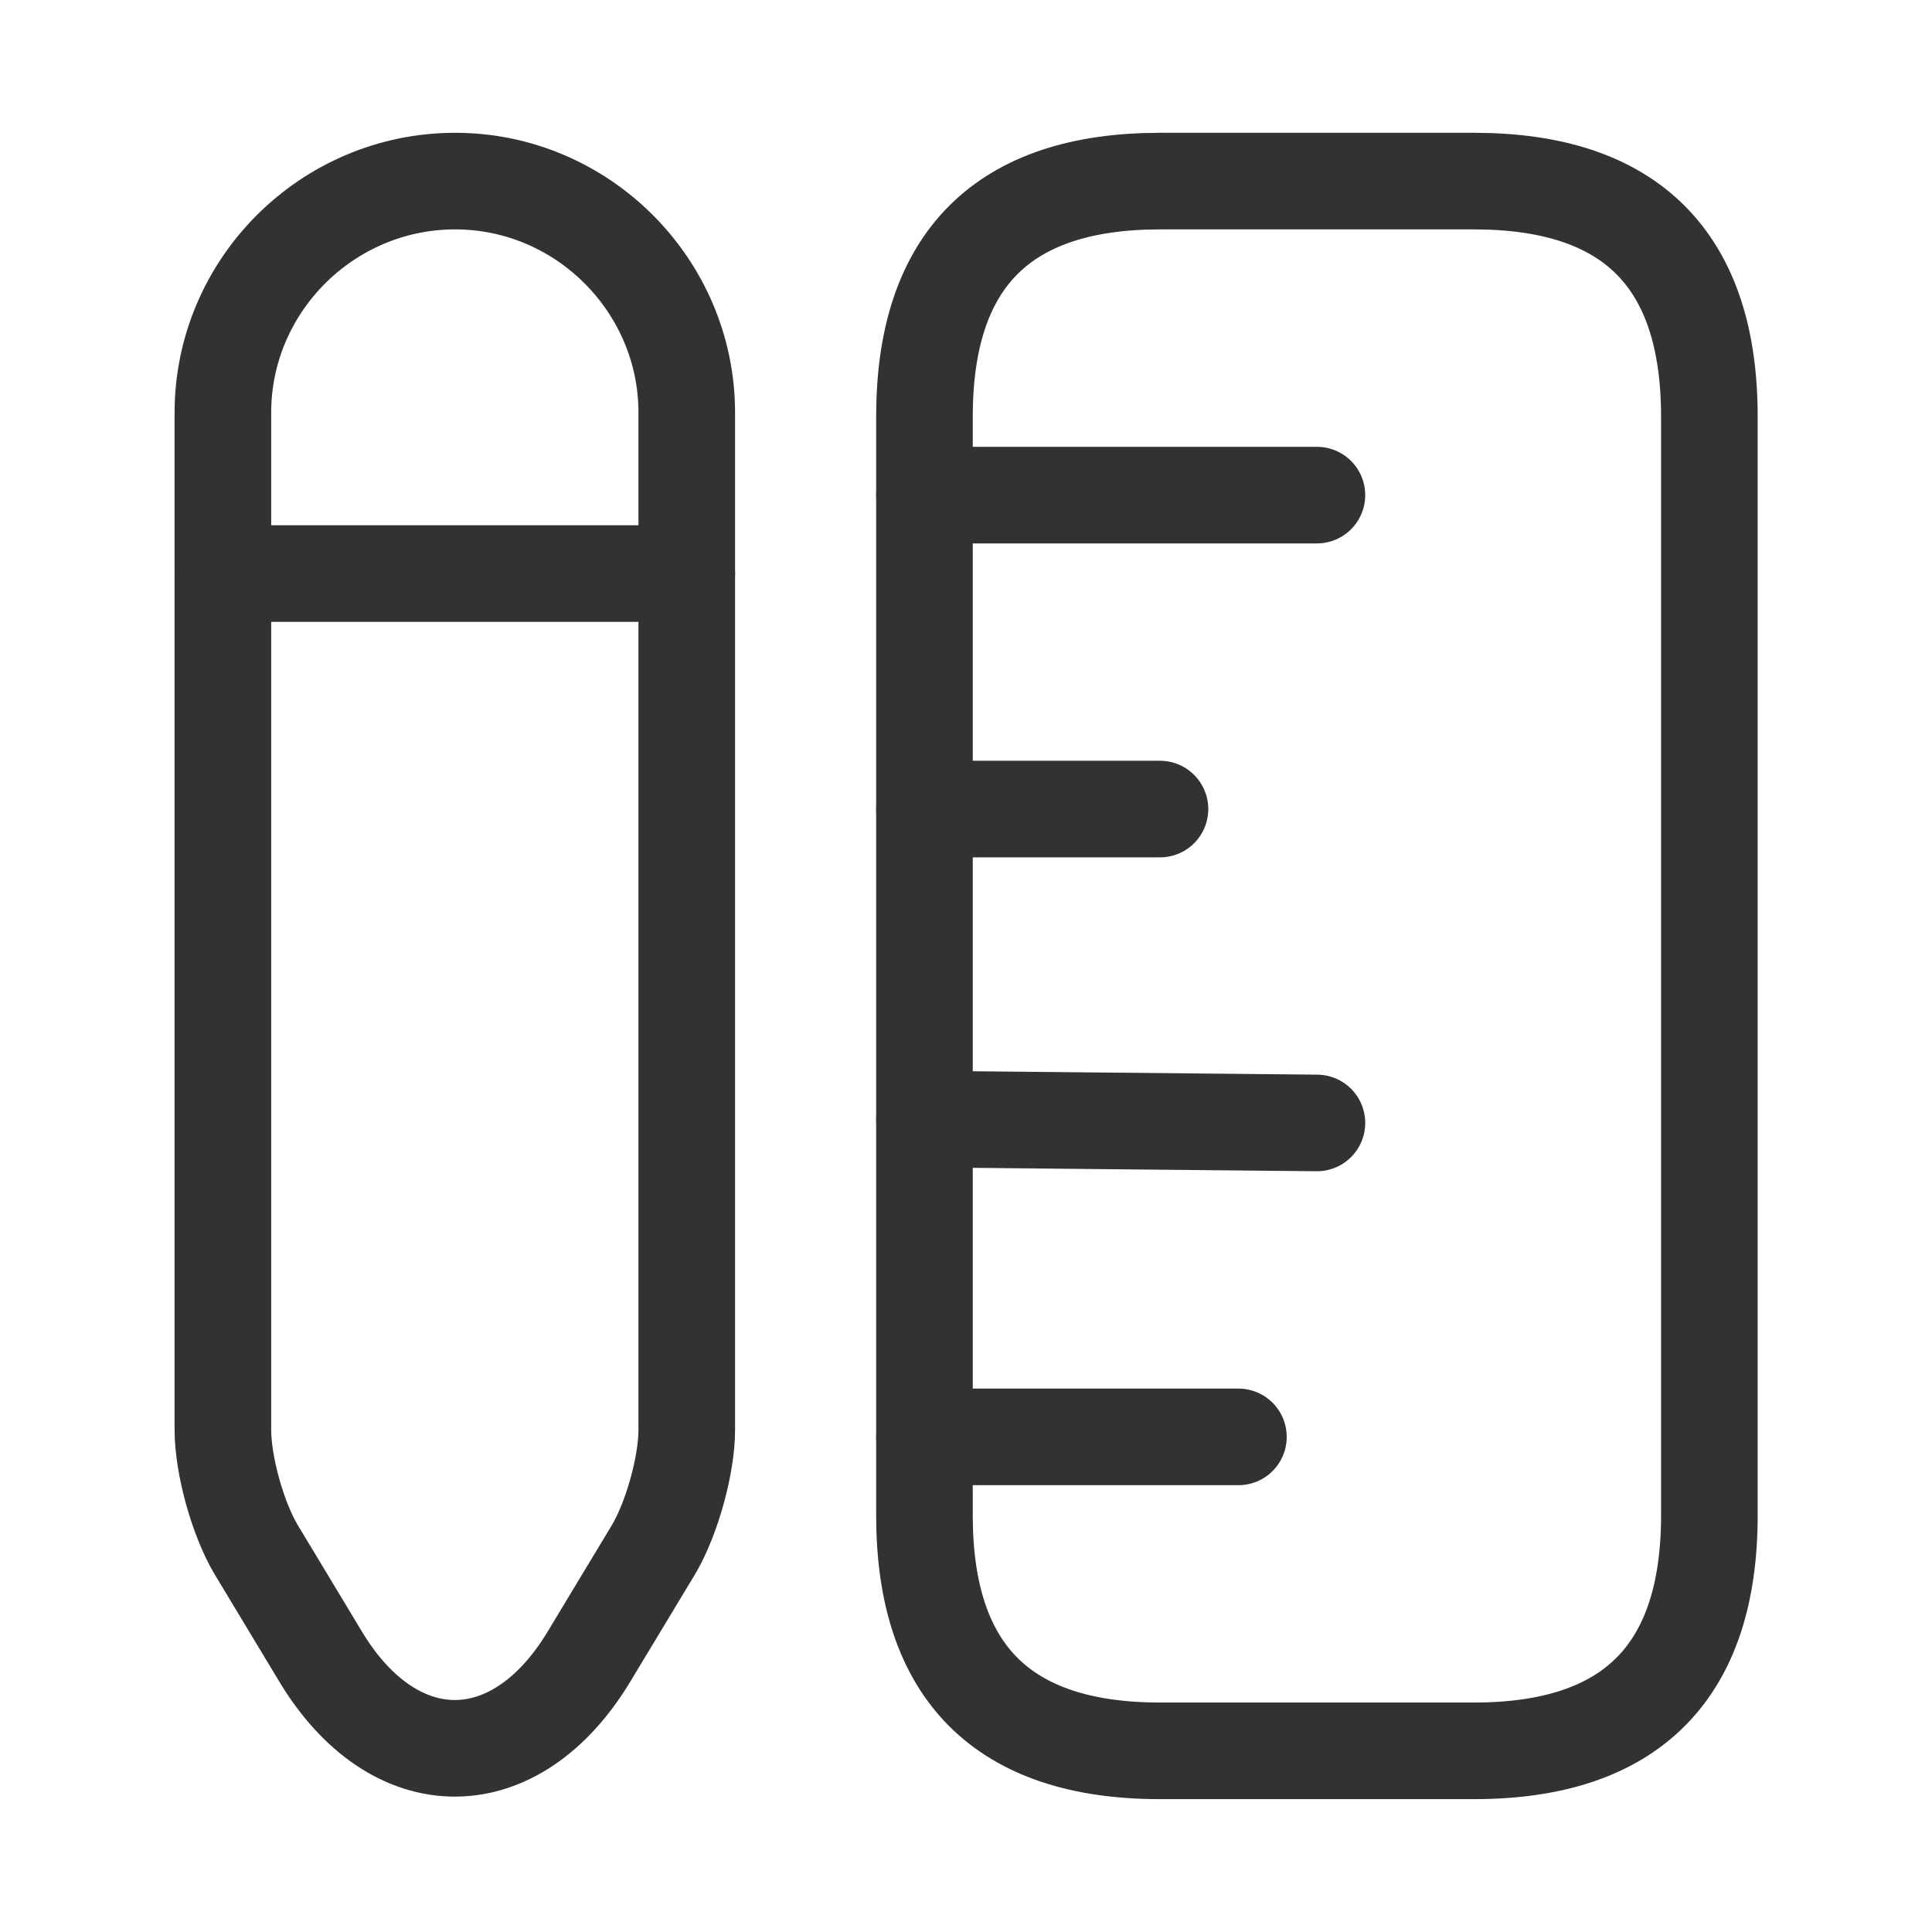 <?xml version="1.0" encoding="UTF-8"?> <svg xmlns="http://www.w3.org/2000/svg" width="30" height="30" viewBox="0 0 30 30" fill="none"><path d="M26.543 23.531V6.469C26.543 4.031 25.324 2.812 22.887 2.812H18.012C15.574 2.812 14.355 4.031 14.355 6.469V23.531C14.355 25.969 15.574 27.187 18.012 27.187H22.887C25.324 27.187 26.543 25.969 26.543 23.531Z" stroke="#323232" stroke-width="1.5" stroke-linecap="round"></path><path d="M14.355 7.688H20.449" stroke="#323232" stroke-width="1.5" stroke-linecap="round"></path><path d="M14.355 22.312H19.23" stroke="#323232" stroke-width="1.5" stroke-linecap="round"></path><path d="M14.355 17.377L20.449 17.437" stroke="#323232" stroke-width="1.5" stroke-linecap="round"></path><path d="M14.355 12.563H18.012" stroke="#323232" stroke-width="1.5" stroke-linecap="round"></path><path d="M7.068 2.812C5.082 2.812 3.461 4.433 3.461 6.408V22.203C3.461 22.751 3.692 23.58 3.973 24.055L4.972 25.713C6.118 27.626 8.007 27.626 9.152 25.713L10.152 24.055C10.432 23.58 10.664 22.751 10.664 22.203V6.408C10.664 4.433 9.043 2.812 7.068 2.812Z" stroke="#323232" stroke-width="1.5" stroke-linecap="round"></path><path d="M10.664 8.906H3.461" stroke="#323232" stroke-width="1.5" stroke-linecap="round"></path></svg> 